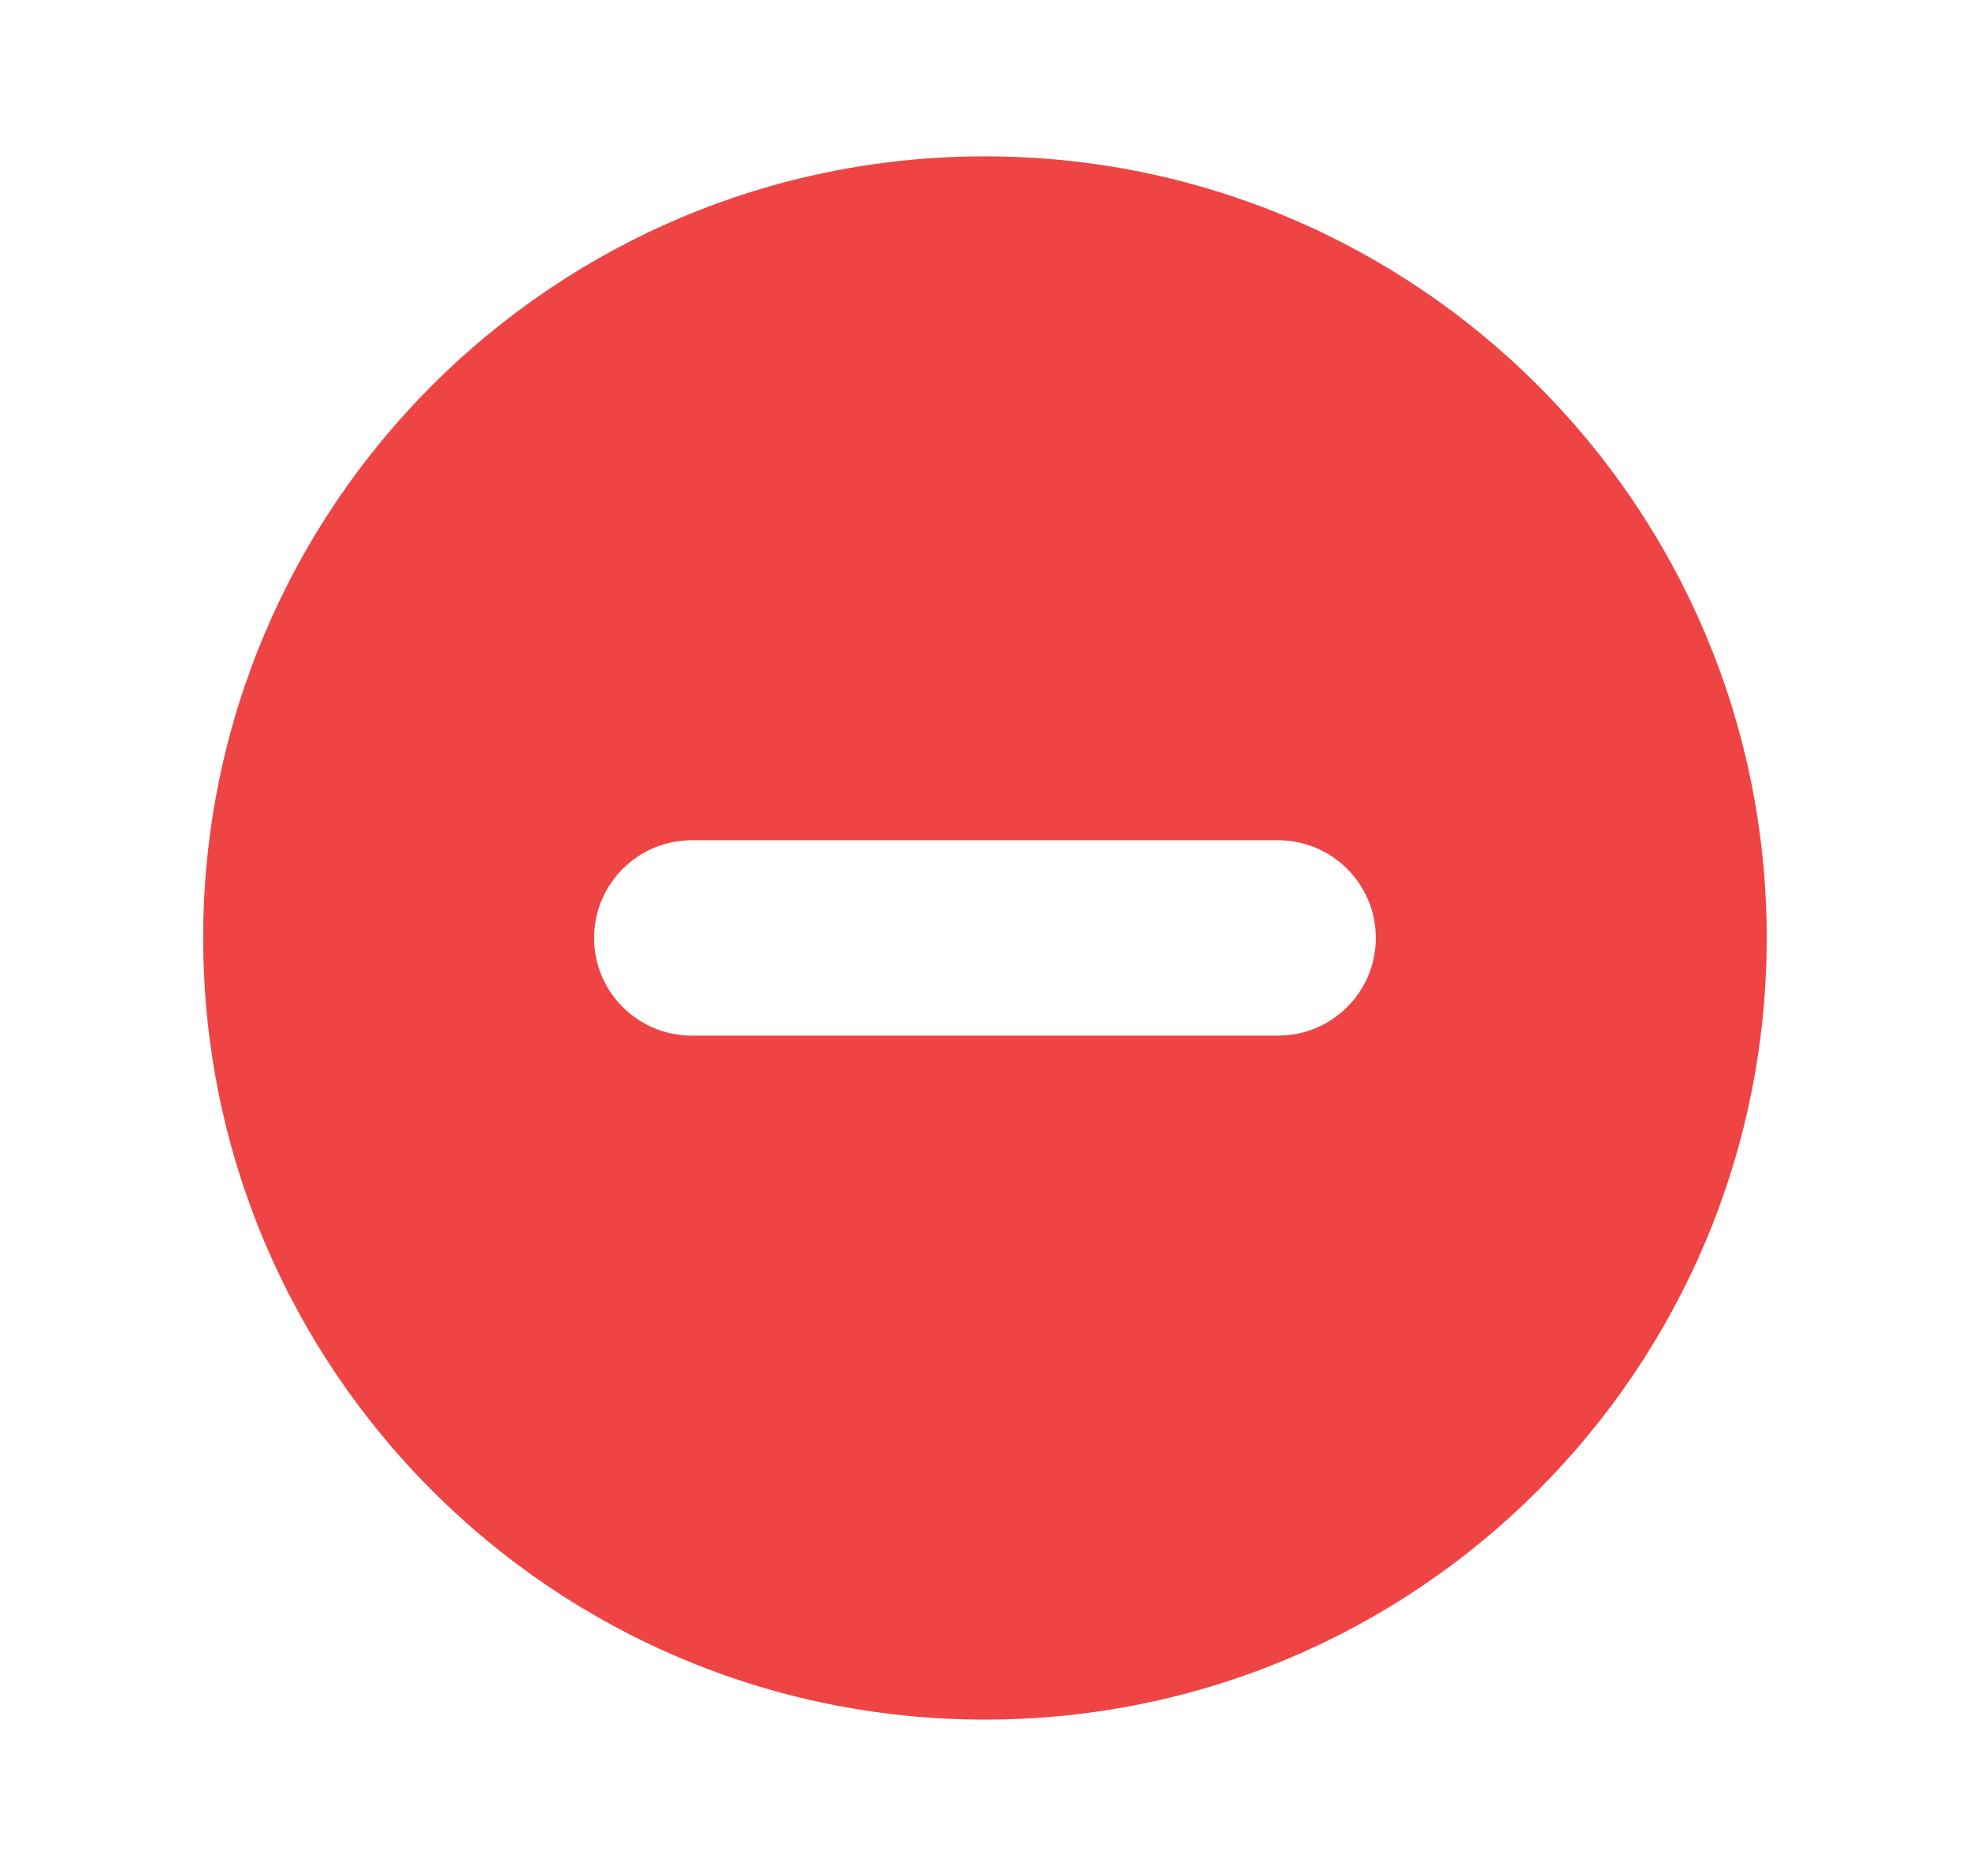 <svg width="21" height="20" viewBox="0 0 21 20" fill="none" xmlns="http://www.w3.org/2000/svg">
<path fill-rule="evenodd" clip-rule="evenodd" d="M10.499 18.333C15.102 18.333 18.833 14.602 18.833 10C18.833 5.397 15.102 1.667 10.499 1.667C5.897 1.667 2.166 5.397 2.166 10C2.166 14.602 5.897 18.333 10.499 18.333ZM7.374 8.958C6.799 8.958 6.333 9.425 6.333 10C6.333 10.575 6.799 11.041 7.374 11.041H13.624C14.2 11.041 14.666 10.575 14.666 10C14.666 9.425 14.2 8.958 13.624 8.958H7.374Z" fill="#EF4444"/>
</svg>
